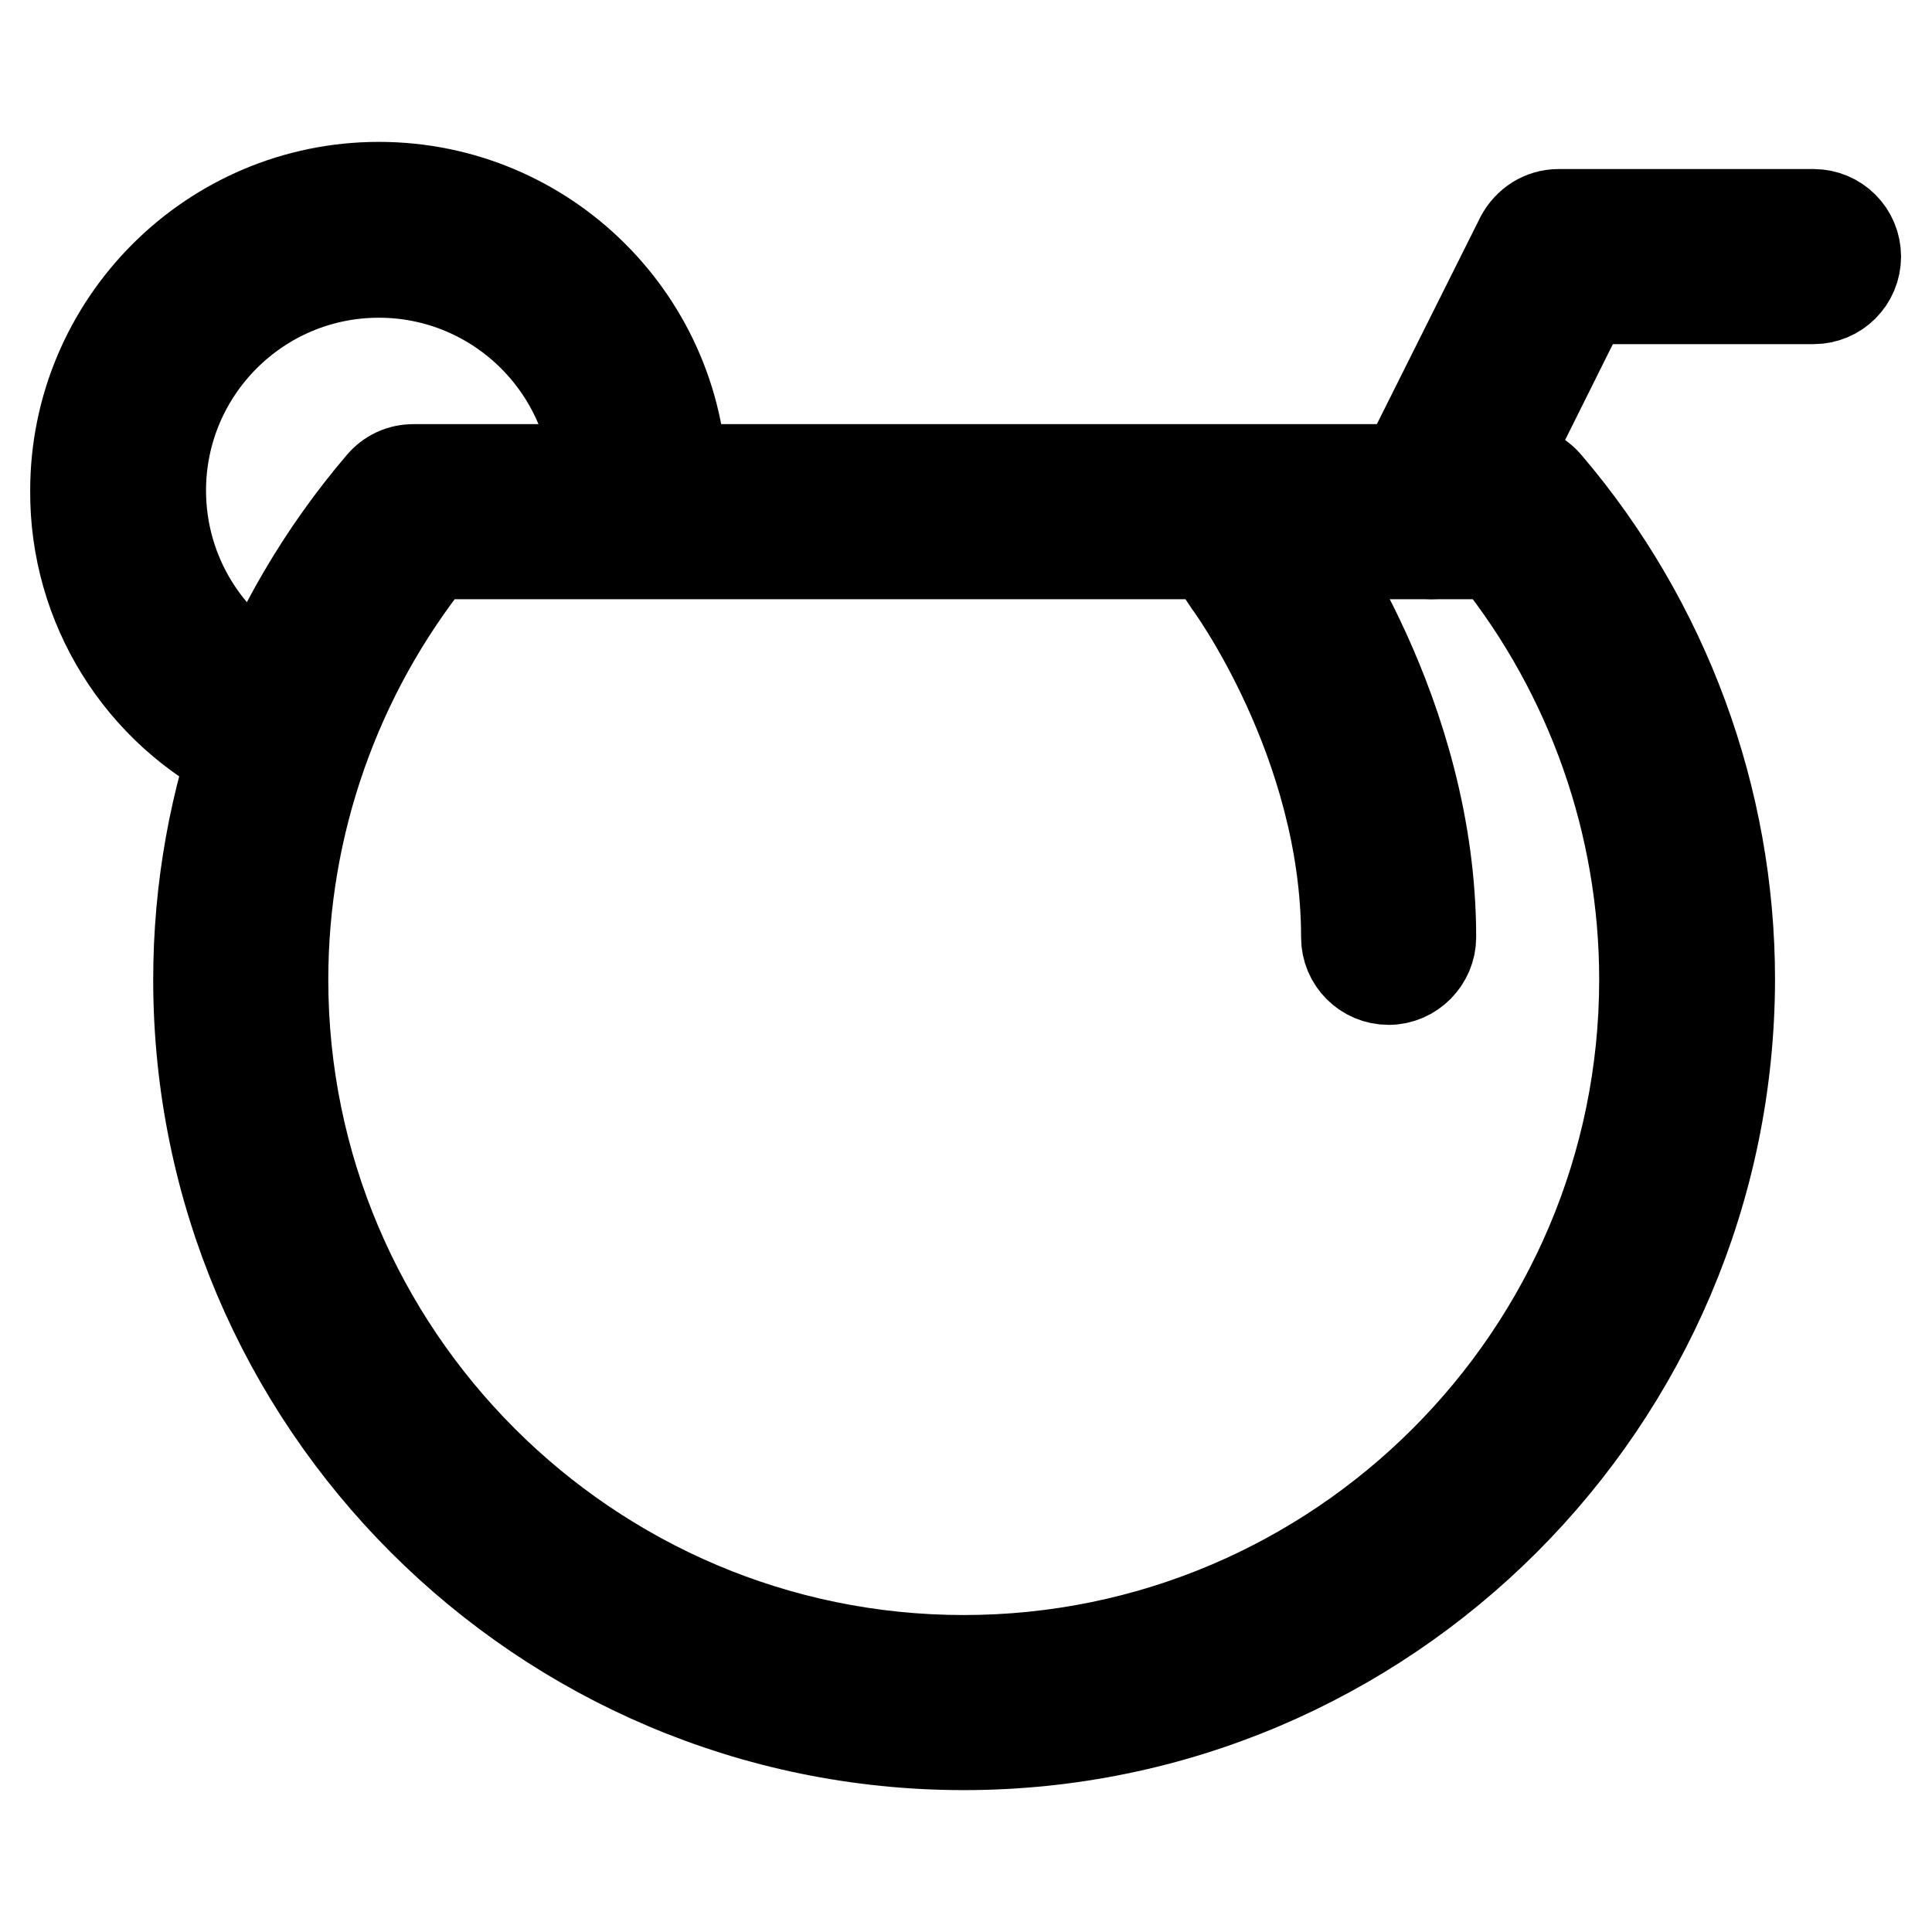 <?xml version="1.0" encoding="utf-8"?>
<!-- Svg Vector Icons : http://www.onlinewebfonts.com/icon -->
<!DOCTYPE svg PUBLIC "-//W3C//DTD SVG 1.1//EN" "http://www.w3.org/Graphics/SVG/1.1/DTD/svg11.dtd">
<svg version="1.1" xmlns="http://www.w3.org/2000/svg" xmlns:xlink="http://www.w3.org/1999/xlink" x="0px" y="0px" viewBox="0 0 256 256" enable-background="new 0 0 256 256" xml:space="preserve">
<g> <path stroke-width="12" fill-opacity="0" stroke="#000000"  d="M32.4,101C18.6,94.3,9.9,80.3,10,65c0-22.1,18-40.2,40.2-40.2s40.2,18,40.2,40.2H79.1 c0-16-13-28.9-28.9-28.9c-16,0-28.9,13-28.9,28.9c0,11,6.2,21,16.1,25.9L32.4,101z M189.6,73.4c-3.1,0-5.6-2.5-5.6-5.6 c0-0.9,0.2-1.7,0.6-2.5l16.9-33.8c1-1.9,2.9-3.1,5-3.1h33.8c3.1,0,5.6,2.5,5.6,5.6c0,3.1-2.5,5.6-5.6,5.6l0,0H210l-15.3,30.7 C193.7,72.2,191.8,73.4,189.6,73.4L189.6,73.4z M184,129.8c-3.1,0-5.6-2.5-5.6-5.6l0,0c0-26-15.6-47.1-15.8-47.3 c-1.8-2.5-1.2-6,1.3-7.9c2.5-1.8,5.9-1.3,7.7,1.1c0.7,1,18,24.4,18,54.1C189.6,127.2,187.1,129.8,184,129.8L184,129.8z"/> <path stroke-width="12" fill-opacity="0" stroke="#000000"  d="M127.7,231.2c-55.9,0-101.4-45.5-101.4-101.4c0-24.1,8.6-47.3,24.2-65.6c1.1-1.3,2.6-2,4.3-2h145.9 c1.7,0,3.2,0.7,4.3,2c15.6,18.3,24.2,41.6,24.2,65.6C229.1,185.7,183.6,231.2,127.7,231.2z M57.3,73.4 c-12.8,16-19.8,35.9-19.8,56.4c0,49.7,40.5,90.2,90.2,90.2c49.7,0,90.2-40.5,90.2-90.2c0-20.5-7-40.4-19.8-56.4H57.3z"/></g>
</svg>